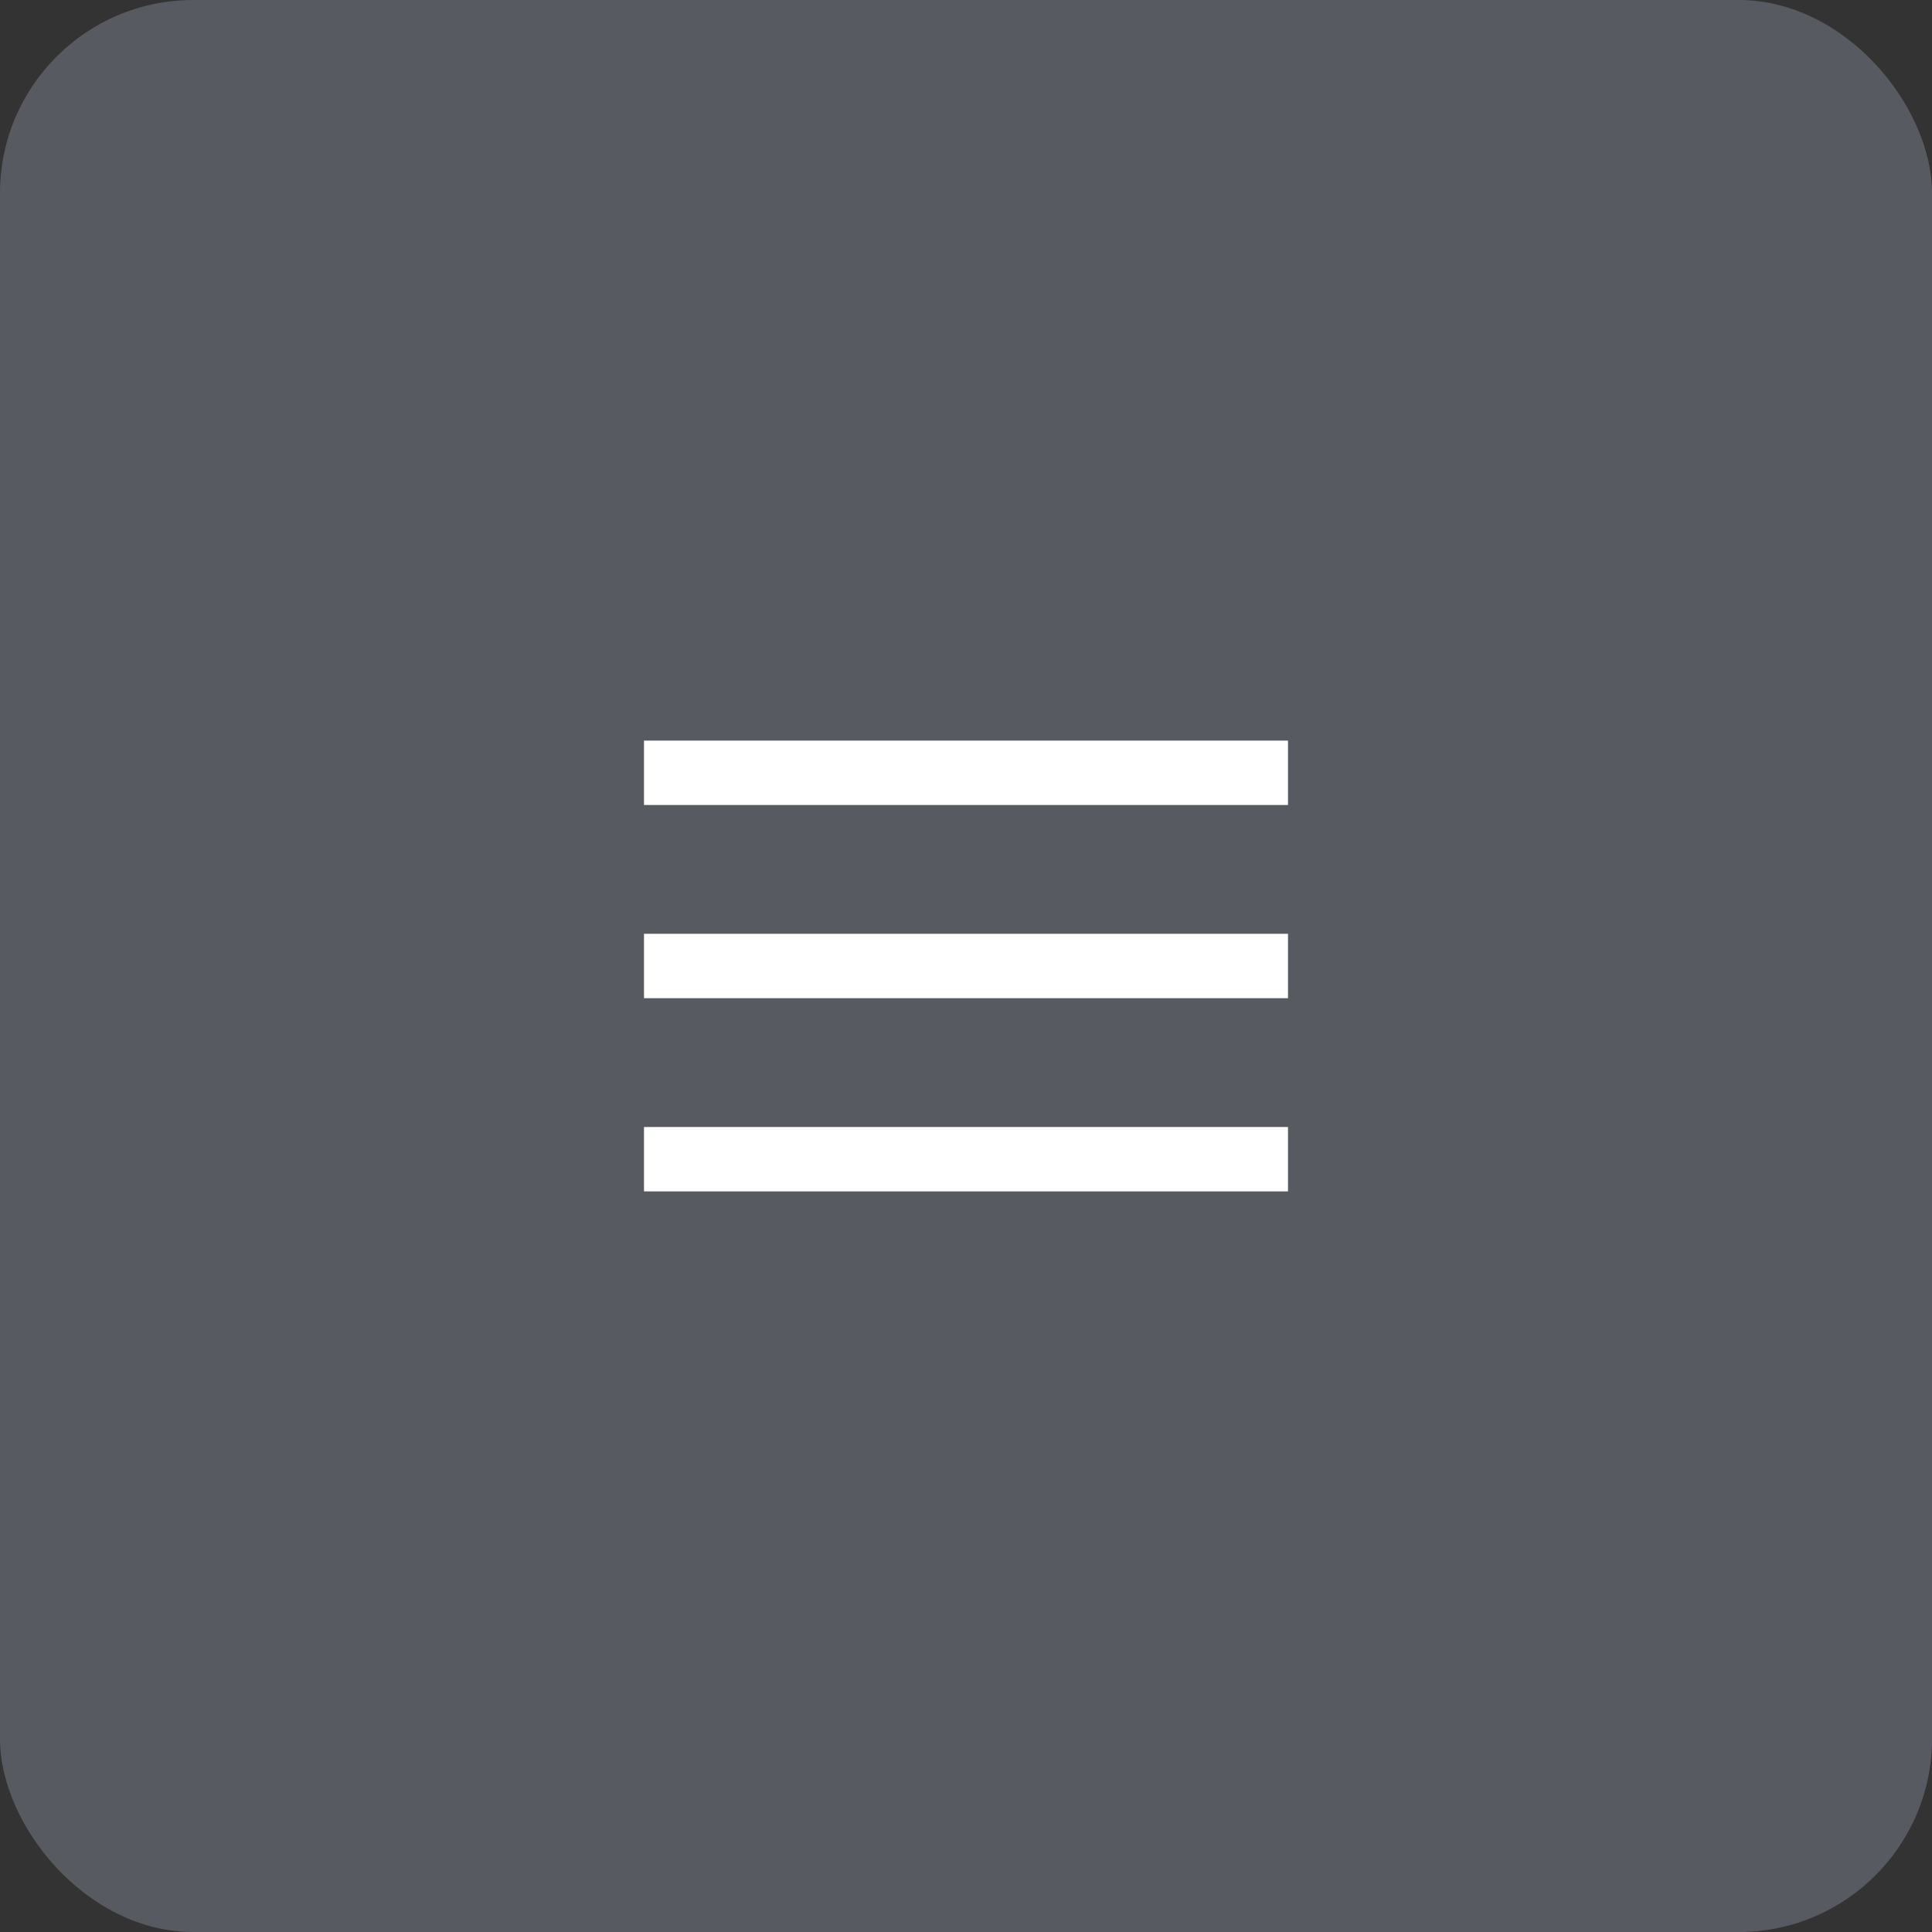 <svg xmlns="http://www.w3.org/2000/svg" width="60" height="60" viewBox="0 0 60 60"><rect x="0" y="0" width="60" height="60" fill="#333333" stroke="none"/><g id="&#x30B0;&#x30EB;&#x30FC;&#x30D7;_4395" data-name="&#x30B0;&#x30EB;&#x30FC;&#x30D7; 4395" transform="translate(-1290 -30)"><rect id="&#x9577;&#x65B9;&#x5F62;_2" data-name="&#x9577;&#x65B9;&#x5F62; 2" width="60" height="60" rx="6" transform="translate(1290 30)" fill="#575a60"></rect><g id="&#x30B0;&#x30EB;&#x30FC;&#x30D7;_447" data-name="&#x30B0;&#x30EB;&#x30FC;&#x30D7; 447" transform="translate(1310 53)"><rect id="&#x9577;&#x65B9;&#x5F62;_3" data-name="&#x9577;&#x65B9;&#x5F62; 3" width="20" height="2" fill="#fff"></rect><rect id="&#x9577;&#x65B9;&#x5F62;_4" data-name="&#x9577;&#x65B9;&#x5F62; 4" width="20" height="2" transform="translate(0 6)" fill="#fff"></rect><rect id="&#x9577;&#x65B9;&#x5F62;_5" data-name="&#x9577;&#x65B9;&#x5F62; 5" width="20" height="2" transform="translate(0 12)" fill="#fff"></rect></g></g></svg>